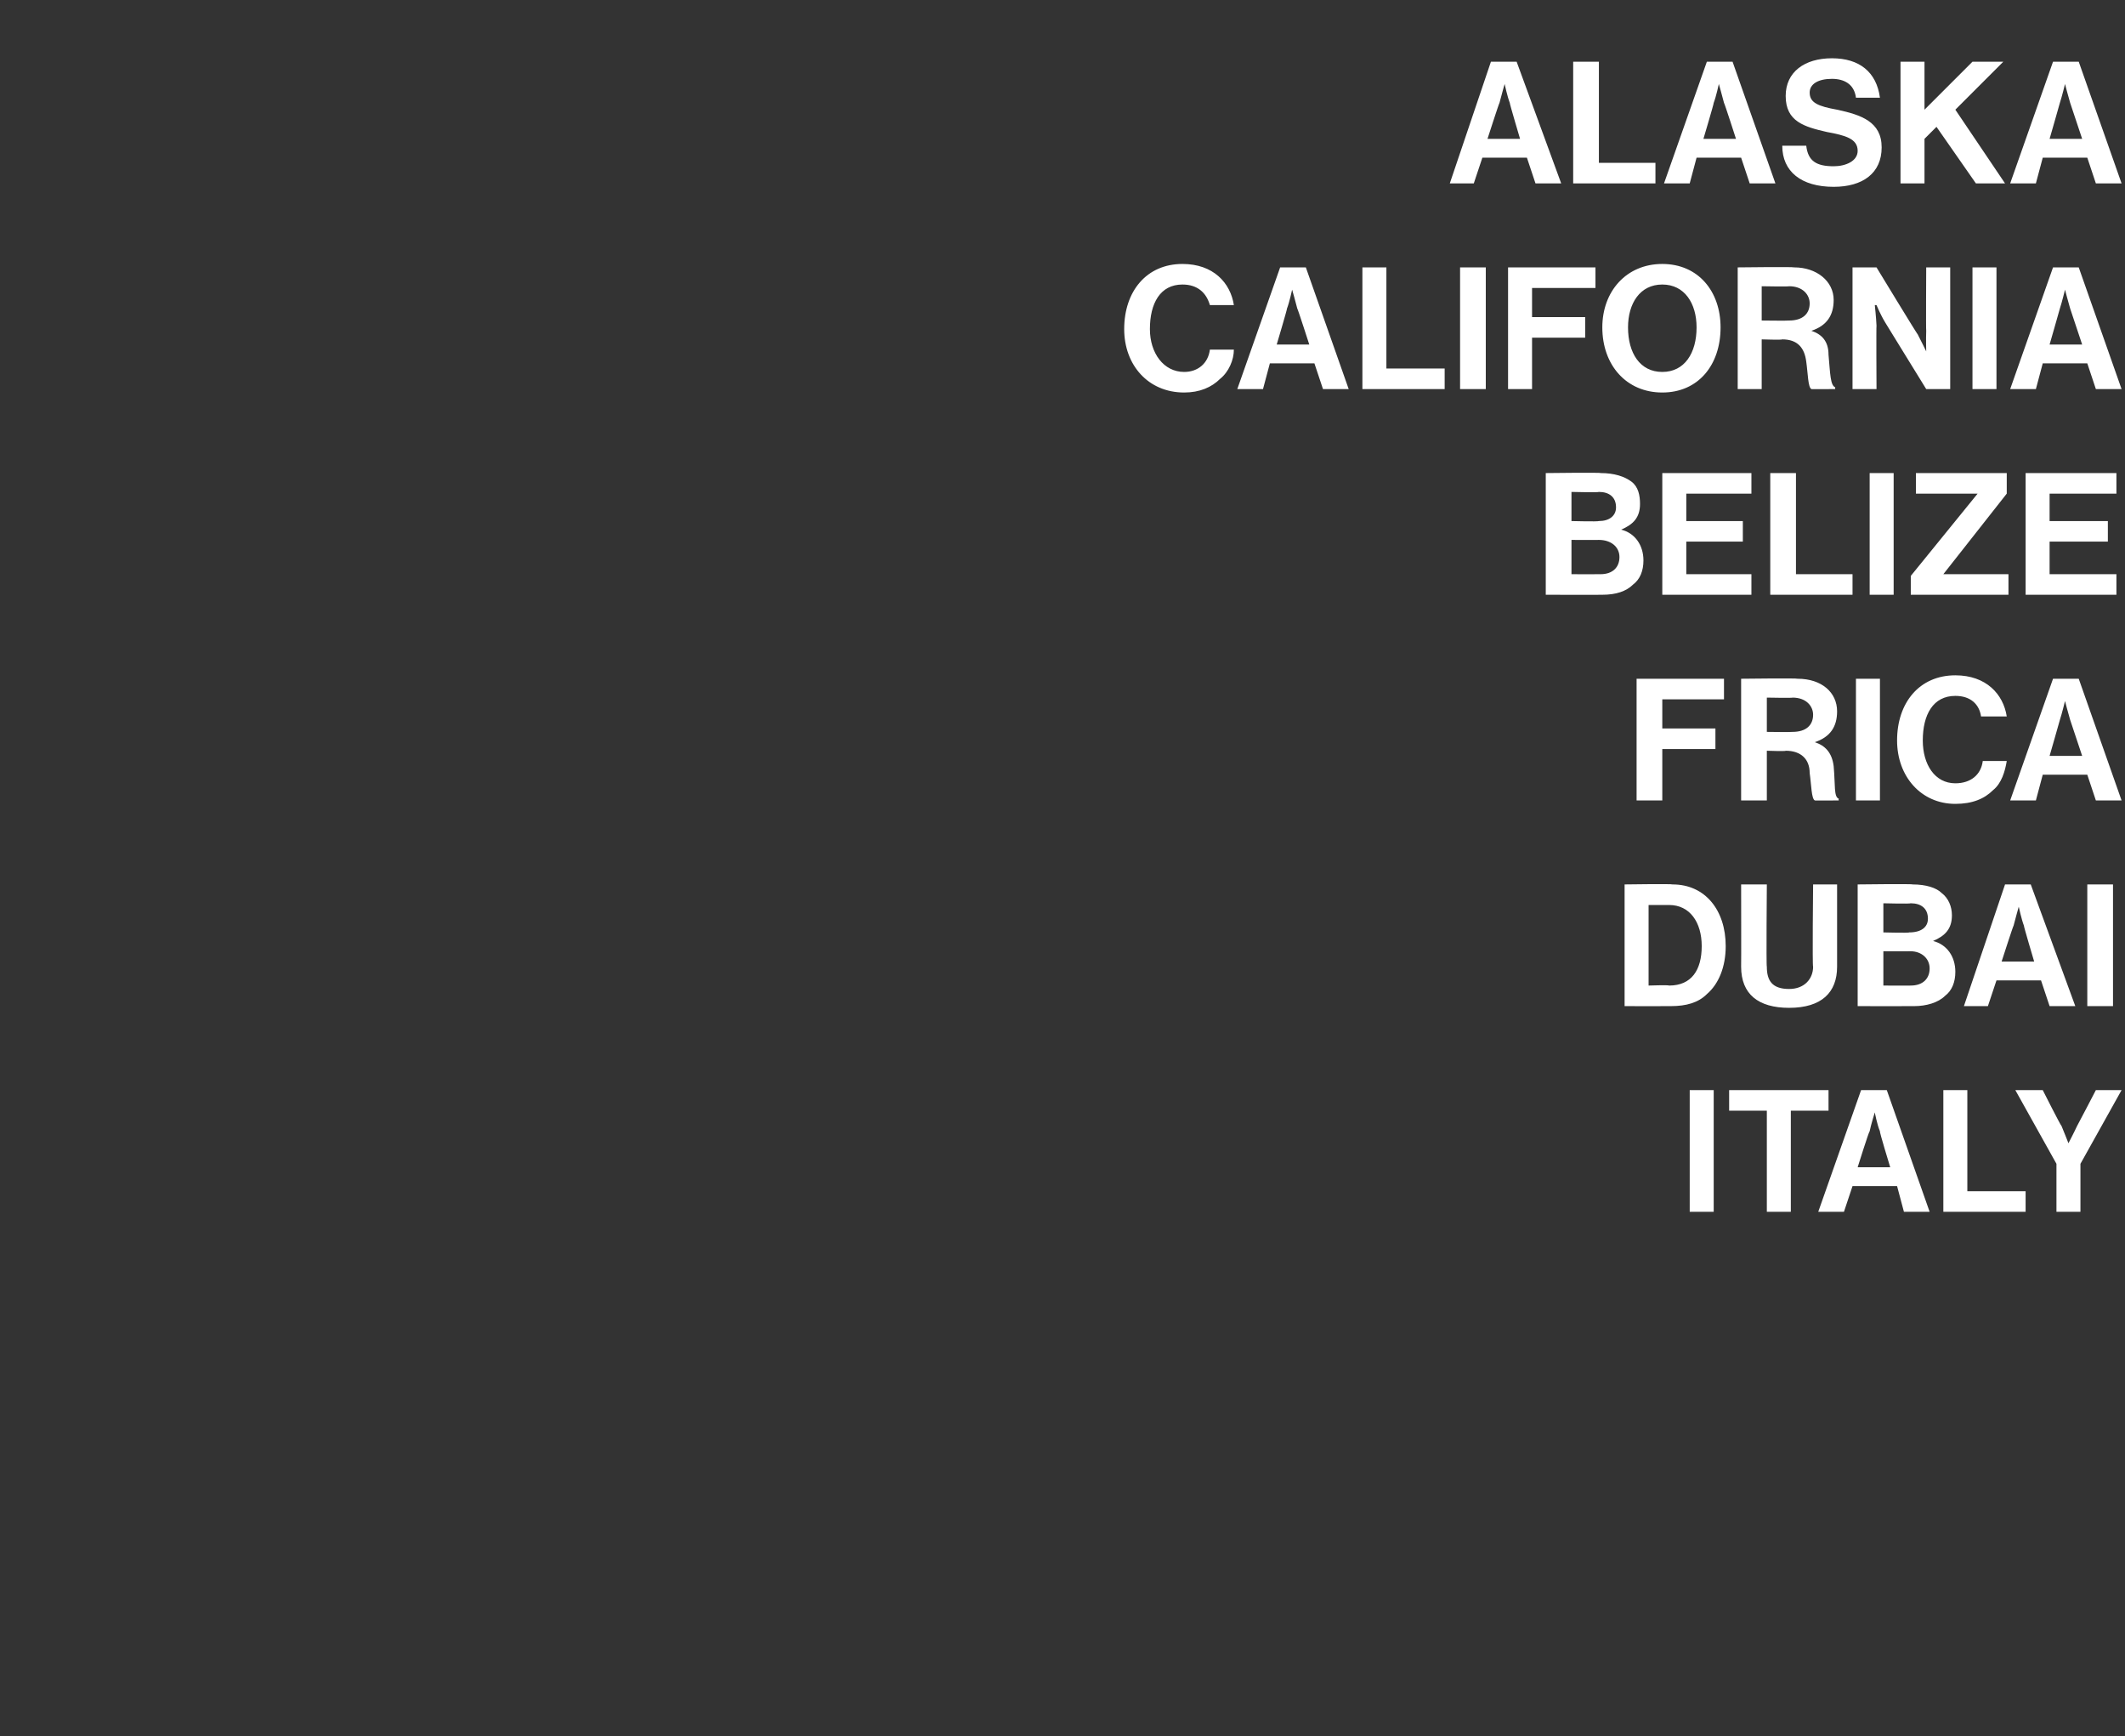 <?xml version="1.0" standalone="no"?>
<!DOCTYPE svg PUBLIC "-//W3C//DTD SVG 1.1//EN" "http://www.w3.org/Graphics/SVG/1.1/DTD/svg11.dtd">
<svg xmlns="http://www.w3.org/2000/svg" version="1.1" width="124px" height="101.3px" viewBox="0 -3 124 101.3" style="top:-3px">
  <rect x="0" y="-3" width="124" height="101.3" fill="#333333" stroke="none"/>
  <desc>alaska CALIFORNIA belize frica dubai italy</desc>
  <defs/>
  <g id="Polygon23003">
    <path d="M 98.6 60.6 L 100 60.6 L 100 67.7 L 98.6 67.7 L 98.6 60.6 Z M 100.9 60.6 L 106.7 60.6 L 106.7 61.8 L 104.5 61.8 L 104.5 67.7 L 103.1 67.7 L 103.1 61.8 L 100.9 61.8 L 100.9 60.6 Z M 108.6 60.6 L 110.1 60.6 L 112.6 67.7 L 111.1 67.7 L 110.7 66.2 L 108.1 66.2 L 107.6 67.7 L 106.1 67.7 L 108.6 60.6 Z M 108.4 65.1 L 110.3 65.1 C 110.3 65.1 109.66 63.02 109.7 63 C 109.54 62.64 109.4 61.9 109.4 61.9 L 109.4 61.9 C 109.4 61.9 109.17 62.64 109.1 63 C 109.05 63.02 108.4 65.1 108.4 65.1 Z M 113.4 60.6 L 114.8 60.6 L 114.8 66.5 L 118.2 66.5 L 118.2 67.7 L 113.4 67.7 L 113.4 60.6 Z M 120 64.9 L 117.6 60.6 L 119.2 60.6 C 119.2 60.6 120.25 62.68 120.3 62.7 C 120.47 63.11 120.7 63.7 120.7 63.7 L 120.7 63.7 C 120.7 63.7 121.01 63.11 121.2 62.7 C 121.22 62.68 122.3 60.6 122.3 60.6 L 123.8 60.6 L 121.4 64.9 L 121.4 67.7 L 120 67.7 L 120 64.9 Z " stroke="none" fill="#fff"/>
  </g>
  <g id="Polygon23002">
    <path d="M 94.8 48.6 C 94.8 48.6 97.58 48.56 97.6 48.6 C 99.5 48.6 100.7 50.1 100.7 52.2 C 100.7 53.4 100.3 54.4 99.6 55 C 99.1 55.5 98.4 55.7 97.5 55.7 C 97.46 55.71 94.8 55.7 94.8 55.7 L 94.8 48.6 Z M 97.4 54.5 C 98.7 54.5 99.3 53.6 99.3 52.2 C 99.3 50.8 98.6 49.8 97.4 49.8 C 97.4 49.8 96.2 49.8 96.2 49.8 L 96.2 54.5 C 96.2 54.5 97.36 54.46 97.4 54.5 Z M 101.6 53.4 C 101.61 53.41 101.6 48.6 101.6 48.6 L 103.1 48.6 C 103.1 48.6 103.06 53.41 103.1 53.4 C 103.1 54.2 103.4 54.7 104.4 54.7 C 105.3 54.7 105.8 54.1 105.8 53.4 C 105.75 53.39 105.8 48.6 105.8 48.6 L 107.2 48.6 C 107.2 48.6 107.2 53.41 107.2 53.4 C 107.2 54.9 106.3 55.8 104.4 55.8 C 102.6 55.8 101.6 55 101.6 53.4 Z M 108.4 48.6 C 108.4 48.6 111.6 48.56 111.6 48.6 C 112.4 48.6 113 48.8 113.3 49.1 C 113.7 49.4 113.9 49.9 113.9 50.4 C 113.9 51.2 113.5 51.6 112.8 51.9 C 112.8 51.9 112.8 51.9 112.8 51.9 C 113.6 52.1 114.1 52.8 114.1 53.7 C 114.1 54.3 113.9 54.8 113.5 55.1 C 113.1 55.5 112.4 55.7 111.7 55.7 C 111.68 55.71 108.4 55.7 108.4 55.7 L 108.4 48.6 Z M 109.9 54.5 C 109.9 54.5 111.52 54.51 111.5 54.5 C 112.2 54.5 112.6 54.1 112.6 53.5 C 112.6 52.9 112.1 52.5 111.5 52.5 C 111.48 52.51 109.9 52.5 109.9 52.5 L 109.9 54.5 Z M 111.4 51.4 C 112.1 51.4 112.5 51.1 112.5 50.6 C 112.5 50 112.1 49.7 111.5 49.7 C 111.45 49.74 109.9 49.7 109.9 49.7 L 109.9 51.4 C 109.9 51.4 111.42 51.44 111.4 51.4 Z M 117 48.6 L 118.5 48.6 L 121.1 55.7 L 119.6 55.7 L 119.1 54.2 L 116.5 54.2 L 116 55.7 L 114.6 55.7 L 117 48.6 Z M 116.8 53.1 L 118.7 53.1 C 118.7 53.1 118.08 51.02 118.1 51 C 117.96 50.64 117.8 49.9 117.8 49.9 L 117.8 49.9 C 117.8 49.9 117.59 50.64 117.5 51 C 117.47 51.02 116.8 53.1 116.8 53.1 Z M 121.8 48.6 L 123.3 48.6 L 123.3 55.7 L 121.8 55.7 L 121.8 48.6 Z " stroke="none" fill="#fff"/>
  </g>
  <g id="Polygon23001">
    <path d="M 95.5 36.6 L 100.6 36.6 L 100.6 37.8 L 97 37.8 L 97 39.5 L 100.1 39.5 L 100.1 40.7 L 97 40.7 L 97 43.7 L 95.5 43.7 L 95.5 36.6 Z M 101.6 36.6 C 101.6 36.6 104.88 36.56 104.9 36.6 C 106.3 36.6 107.2 37.4 107.2 38.5 C 107.2 39.4 106.8 40 105.9 40.3 C 105.9 40.3 105.9 40.3 105.9 40.3 C 106.5 40.5 106.9 40.9 107 41.7 C 107.1 42.8 107 43.5 107.3 43.6 C 107.27 43.64 107.3 43.7 107.3 43.7 C 107.3 43.7 105.88 43.71 105.9 43.7 C 105.7 43.6 105.7 42.8 105.6 42.1 C 105.6 41.3 105.1 40.8 104.2 40.8 C 104.22 40.84 103.1 40.8 103.1 40.8 L 103.1 43.7 L 101.6 43.7 L 101.6 36.6 Z M 103.1 39.7 C 103.1 39.7 104.59 39.72 104.6 39.7 C 105.4 39.7 105.8 39.3 105.8 38.7 C 105.8 38.2 105.4 37.7 104.6 37.7 C 104.63 37.73 103.1 37.7 103.1 37.7 L 103.1 39.7 Z M 108.3 36.6 L 109.7 36.6 L 109.7 43.7 L 108.3 43.7 L 108.3 36.6 Z M 110.7 40.2 C 110.7 38 112 36.4 114.1 36.4 C 115.9 36.4 116.9 37.5 117.1 38.8 C 117.1 38.8 115.6 38.8 115.6 38.8 C 115.5 38.1 115 37.6 114.1 37.6 C 112.8 37.6 112.2 38.7 112.2 40.2 C 112.2 41.6 112.9 42.7 114.1 42.7 C 115 42.7 115.6 42.2 115.7 41.4 C 115.7 41.4 117.1 41.4 117.1 41.4 C 117 42 116.8 42.7 116.3 43.1 C 115.8 43.6 115.1 43.9 114.1 43.9 C 112.1 43.9 110.7 42.3 110.7 40.2 Z M 119.8 36.6 L 121.3 36.6 L 123.8 43.7 L 122.3 43.7 L 121.8 42.2 L 119.2 42.2 L 118.8 43.7 L 117.3 43.7 L 119.8 36.6 Z M 119.6 41.1 L 121.5 41.1 C 121.5 41.1 120.81 39.02 120.8 39 C 120.69 38.64 120.5 37.9 120.5 37.9 L 120.5 37.9 C 120.5 37.9 120.32 38.64 120.2 39 C 120.2 39.02 119.6 41.1 119.6 41.1 Z " stroke="none" fill="#fff"/>
  </g>
  <g id="Polygon23000">
    <path d="M 90.2 24.6 C 90.2 24.6 93.43 24.56 93.4 24.6 C 94.2 24.6 94.8 24.8 95.2 25.1 C 95.6 25.4 95.7 25.9 95.7 26.4 C 95.7 27.2 95.3 27.6 94.6 27.9 C 94.6 27.9 94.6 27.9 94.6 27.9 C 95.4 28.1 95.9 28.8 95.9 29.7 C 95.9 30.3 95.7 30.8 95.3 31.1 C 94.9 31.5 94.3 31.7 93.5 31.7 C 93.51 31.71 90.2 31.7 90.2 31.7 L 90.2 24.6 Z M 91.7 30.5 C 91.7 30.5 93.35 30.51 93.4 30.5 C 94.1 30.5 94.5 30.1 94.5 29.5 C 94.5 28.9 94 28.5 93.3 28.5 C 93.31 28.51 91.7 28.5 91.7 28.5 L 91.7 30.5 Z M 93.3 27.4 C 93.9 27.4 94.3 27.1 94.3 26.6 C 94.3 26 93.9 25.7 93.3 25.7 C 93.28 25.74 91.7 25.7 91.7 25.7 L 91.7 27.4 C 91.7 27.4 93.25 27.44 93.3 27.4 Z M 97 24.6 L 102.2 24.6 L 102.2 25.8 L 98.4 25.8 L 98.4 27.4 L 101.7 27.4 L 101.7 28.6 L 98.4 28.6 L 98.4 30.5 L 102.2 30.5 L 102.2 31.7 L 97 31.7 L 97 24.6 Z M 103.3 24.6 L 104.8 24.6 L 104.8 30.5 L 108.1 30.5 L 108.1 31.7 L 103.3 31.7 L 103.3 24.6 Z M 109.1 24.6 L 110.5 24.6 L 110.5 31.7 L 109.1 31.7 L 109.1 24.6 Z M 111.5 30.6 L 115.4 25.8 L 115.4 25.8 L 111.8 25.8 L 111.8 24.6 L 117.1 24.6 L 117.1 25.8 L 113.4 30.5 L 113.4 30.5 L 117.2 30.5 L 117.2 31.7 L 111.5 31.7 L 111.5 30.6 Z M 118.2 24.6 L 123.5 24.6 L 123.5 25.8 L 119.6 25.8 L 119.6 27.4 L 123 27.4 L 123 28.6 L 119.6 28.6 L 119.6 30.5 L 123.5 30.5 L 123.5 31.7 L 118.2 31.7 L 118.2 24.6 Z " stroke="none" fill="#fff"/>
  </g>
  <g id="Polygon22999">
    <path d="M 65.6 16.2 C 65.6 14 66.9 12.4 69 12.4 C 70.8 12.4 71.8 13.5 72 14.8 C 72 14.8 70.6 14.8 70.6 14.8 C 70.4 14.1 69.9 13.6 69 13.6 C 67.7 13.6 67.1 14.7 67.1 16.2 C 67.1 17.6 67.9 18.7 69.1 18.7 C 69.9 18.7 70.5 18.2 70.6 17.4 C 70.6 17.4 72 17.4 72 17.4 C 72 18 71.7 18.7 71.2 19.1 C 70.7 19.6 70 19.9 69.1 19.9 C 67 19.9 65.6 18.3 65.6 16.2 Z M 74.7 12.6 L 76.2 12.6 L 78.7 19.7 L 77.2 19.7 L 76.7 18.2 L 74.1 18.2 L 73.7 19.7 L 72.2 19.7 L 74.7 12.6 Z M 74.5 17.1 L 76.4 17.1 C 76.4 17.1 75.73 15.02 75.7 15 C 75.61 14.64 75.4 13.9 75.4 13.9 L 75.4 13.9 C 75.4 13.9 75.24 14.64 75.1 15 C 75.12 15.02 74.5 17.1 74.5 17.1 Z M 79.5 12.6 L 80.9 12.6 L 80.9 18.5 L 84.3 18.5 L 84.3 19.7 L 79.5 19.7 L 79.5 12.6 Z M 85.2 12.6 L 86.7 12.6 L 86.7 19.7 L 85.2 19.7 L 85.2 12.6 Z M 88 12.6 L 93.1 12.6 L 93.1 13.8 L 89.4 13.8 L 89.4 15.5 L 92.5 15.5 L 92.5 16.7 L 89.4 16.7 L 89.4 19.7 L 88 19.7 L 88 12.6 Z M 93.5 16.1 C 93.5 14 94.9 12.4 97 12.4 C 99.1 12.4 100.4 14 100.4 16.1 C 100.4 18.3 99.1 19.9 97 19.9 C 94.9 19.9 93.5 18.3 93.5 16.1 Z M 99 16.1 C 99 14.7 98.3 13.6 97 13.6 C 95.7 13.6 95 14.7 95 16.1 C 95 17.6 95.7 18.7 97 18.7 C 98.3 18.7 99 17.6 99 16.1 Z M 101.4 12.6 C 101.4 12.6 104.66 12.56 104.7 12.6 C 106 12.6 107 13.4 107 14.5 C 107 15.4 106.6 16 105.7 16.3 C 105.7 16.3 105.7 16.3 105.7 16.3 C 106.3 16.5 106.7 16.9 106.7 17.7 C 106.8 18.8 106.8 19.5 107.1 19.6 C 107.05 19.64 107.1 19.7 107.1 19.7 C 107.1 19.7 105.66 19.71 105.7 19.7 C 105.5 19.6 105.5 18.8 105.4 18.1 C 105.3 17.3 104.9 16.8 104 16.8 C 104 16.84 102.8 16.8 102.8 16.8 L 102.8 19.7 L 101.4 19.7 L 101.4 12.6 Z M 102.8 15.7 C 102.8 15.7 104.37 15.72 104.4 15.7 C 105.2 15.7 105.6 15.3 105.6 14.7 C 105.6 14.2 105.2 13.7 104.4 13.7 C 104.41 13.73 102.8 13.7 102.8 13.7 L 102.8 15.7 Z M 108.1 12.6 L 109.5 12.6 C 109.5 12.6 111.9 16.55 111.9 16.5 C 112.13 16.94 112.4 17.5 112.4 17.5 L 112.4 17.5 C 112.4 17.5 112.38 16.81 112.4 16.3 C 112.38 16.31 112.4 12.6 112.4 12.6 L 113.8 12.6 L 113.8 19.7 L 112.4 19.7 C 112.4 19.7 109.97 15.76 110 15.8 C 109.74 15.38 109.5 14.8 109.5 14.8 L 109.4 14.8 C 109.4 14.8 109.48 15.52 109.5 16 C 109.48 16.02 109.5 19.7 109.5 19.7 L 108.1 19.7 L 108.1 12.6 Z M 115.1 12.6 L 116.5 12.6 L 116.5 19.7 L 115.1 19.7 L 115.1 12.6 Z M 119.8 12.6 L 121.3 12.6 L 123.8 19.7 L 122.3 19.7 L 121.8 18.2 L 119.2 18.2 L 118.8 19.7 L 117.3 19.7 L 119.8 12.6 Z M 119.6 17.1 L 121.5 17.1 C 121.5 17.1 120.81 15.02 120.8 15 C 120.69 14.64 120.5 13.9 120.5 13.9 L 120.5 13.9 C 120.5 13.9 120.32 14.64 120.2 15 C 120.2 15.02 119.6 17.1 119.6 17.1 Z " stroke="none" fill="#fff"/>
  </g>
  <g id="Polygon22998">
    <path d="M 87 0.6 L 88.5 0.6 L 91.1 7.7 L 89.6 7.7 L 89.1 6.2 L 86.5 6.2 L 86 7.7 L 84.6 7.7 L 87 0.6 Z M 86.8 5.1 L 88.7 5.1 C 88.7 5.1 88.08 3.02 88.1 3 C 87.96 2.64 87.8 1.9 87.8 1.9 L 87.8 1.9 C 87.8 1.9 87.59 2.64 87.5 3 C 87.47 3.02 86.8 5.1 86.8 5.1 Z M 91.8 0.6 L 93.3 0.6 L 93.3 6.5 L 96.6 6.5 L 96.6 7.7 L 91.8 7.7 L 91.8 0.6 Z M 99.6 0.6 L 101.1 0.6 L 103.6 7.7 L 102.1 7.7 L 101.6 6.2 L 99 6.2 L 98.6 7.7 L 97.1 7.7 L 99.6 0.6 Z M 99.4 5.1 L 101.3 5.1 C 101.3 5.1 100.63 3.02 100.6 3 C 100.51 2.64 100.3 1.9 100.3 1.9 L 100.3 1.9 C 100.3 1.9 100.14 2.64 100 3 C 100.02 3.02 99.4 5.1 99.4 5.1 Z M 104 5.5 C 104 5.5 105.4 5.5 105.4 5.5 C 105.5 6.4 106 6.7 107 6.7 C 107.7 6.7 108.4 6.4 108.4 5.8 C 108.4 5.1 107.7 4.9 106.6 4.7 C 105.3 4.4 104.2 4.1 104.2 2.6 C 104.2 1.2 105.3 0.4 106.9 0.4 C 108.5 0.4 109.5 1.2 109.7 2.7 C 109.7 2.7 108.3 2.7 108.3 2.7 C 108.2 1.9 107.6 1.6 106.9 1.6 C 106.1 1.6 105.6 1.9 105.6 2.4 C 105.6 3 106.1 3.2 107.2 3.4 C 108.6 3.7 109.8 4.1 109.8 5.6 C 109.8 7.1 108.7 7.9 107 7.9 C 105.1 7.9 104 7 104 5.5 Z M 110.9 0.6 L 112.3 0.6 L 112.3 3.4 L 115.1 0.6 L 116.9 0.6 L 114.1 3.4 L 117 7.7 L 115.3 7.7 L 113 4.4 L 112.3 5.1 L 112.3 7.7 L 110.9 7.7 L 110.9 0.6 Z M 119.8 0.6 L 121.3 0.6 L 123.8 7.7 L 122.3 7.7 L 121.8 6.2 L 119.2 6.2 L 118.8 7.7 L 117.3 7.7 L 119.8 0.6 Z M 119.6 5.1 L 121.5 5.1 C 121.5 5.1 120.81 3.02 120.8 3 C 120.69 2.64 120.5 1.9 120.5 1.9 L 120.5 1.9 C 120.5 1.9 120.32 2.64 120.2 3 C 120.2 3.02 119.6 5.1 119.6 5.1 Z " stroke="none" fill="#fff"/>
  </g>
</svg>